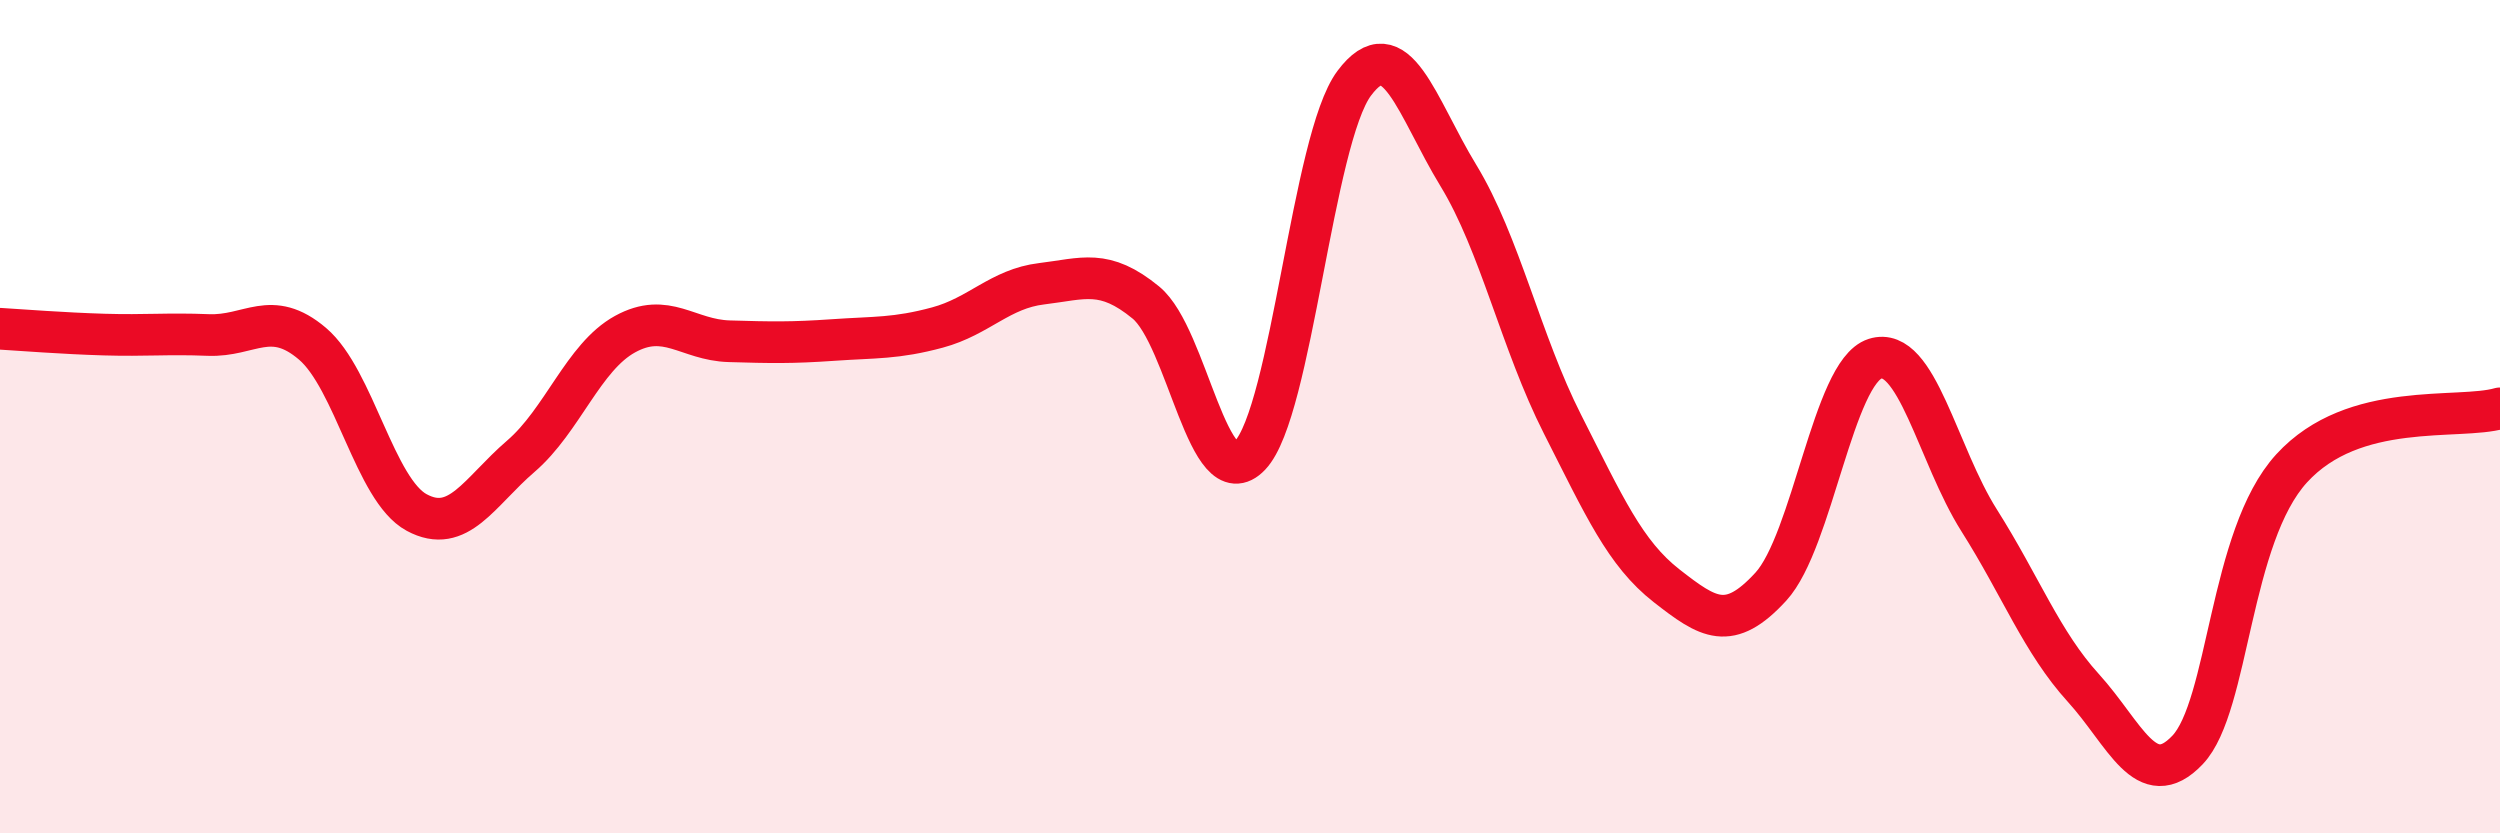 
    <svg width="60" height="20" viewBox="0 0 60 20" xmlns="http://www.w3.org/2000/svg">
      <path
        d="M 0,7.89 C 0.5,7.92 1.5,8 2.5,8.03 C 3.5,8.06 4,8 5,8.04 C 6,8.08 6.5,7.4 7.5,8.25 C 8.5,9.1 9,11.76 10,12.3 C 11,12.84 11.5,11.81 12.5,10.95 C 13.5,10.09 14,8.57 15,8.02 C 16,7.47 16.5,8.16 17.5,8.19 C 18.5,8.22 19,8.23 20,8.16 C 21,8.09 21.5,8.13 22.5,7.86 C 23.5,7.59 24,6.93 25,6.81 C 26,6.69 26.5,6.44 27.5,7.26 C 28.5,8.08 29,11.98 30,10.93 C 31,9.88 31.5,3.34 32.5,2 C 33.5,0.66 34,2.57 35,4.21 C 36,5.85 36.5,8.21 37.5,10.18 C 38.5,12.15 39,13.28 40,14.06 C 41,14.84 41.5,15.17 42.5,14.08 C 43.5,12.99 44,8.93 45,8.61 C 46,8.29 46.5,10.91 47.5,12.49 C 48.5,14.07 49,15.41 50,16.51 C 51,17.61 51.5,19.05 52.5,18 C 53.5,16.95 53.5,12.88 55,11.24 C 56.5,9.6 59,10.09 60,9.8L60 20L0 20Z"
        fill="#EB0A25"
        opacity="0.1"
        stroke-linecap="round"
        stroke-linejoin="round"
      />
      <path
        d="M 0,7.89 C 0.5,7.92 1.5,8 2.5,8.03 C 3.5,8.06 4,8 5,8.04 C 6,8.08 6.5,7.4 7.5,8.25 C 8.5,9.1 9,11.76 10,12.3 C 11,12.84 11.5,11.81 12.5,10.95 C 13.5,10.09 14,8.57 15,8.02 C 16,7.47 16.5,8.16 17.5,8.19 C 18.5,8.22 19,8.23 20,8.16 C 21,8.09 21.5,8.13 22.5,7.86 C 23.5,7.59 24,6.93 25,6.81 C 26,6.69 26.5,6.44 27.5,7.26 C 28.5,8.08 29,11.98 30,10.93 C 31,9.88 31.5,3.34 32.5,2 C 33.5,0.66 34,2.57 35,4.21 C 36,5.85 36.5,8.21 37.5,10.18 C 38.5,12.15 39,13.28 40,14.06 C 41,14.84 41.5,15.17 42.5,14.08 C 43.5,12.99 44,8.93 45,8.61 C 46,8.29 46.5,10.91 47.5,12.49 C 48.5,14.07 49,15.41 50,16.51 C 51,17.61 51.5,19.05 52.5,18 C 53.5,16.95 53.5,12.88 55,11.24 C 56.5,9.6 59,10.09 60,9.8"
        stroke="#EB0A25"
        stroke-width="1"
        fill="none"
        stroke-linecap="round"
        stroke-linejoin="round"
      />
    </svg>
  